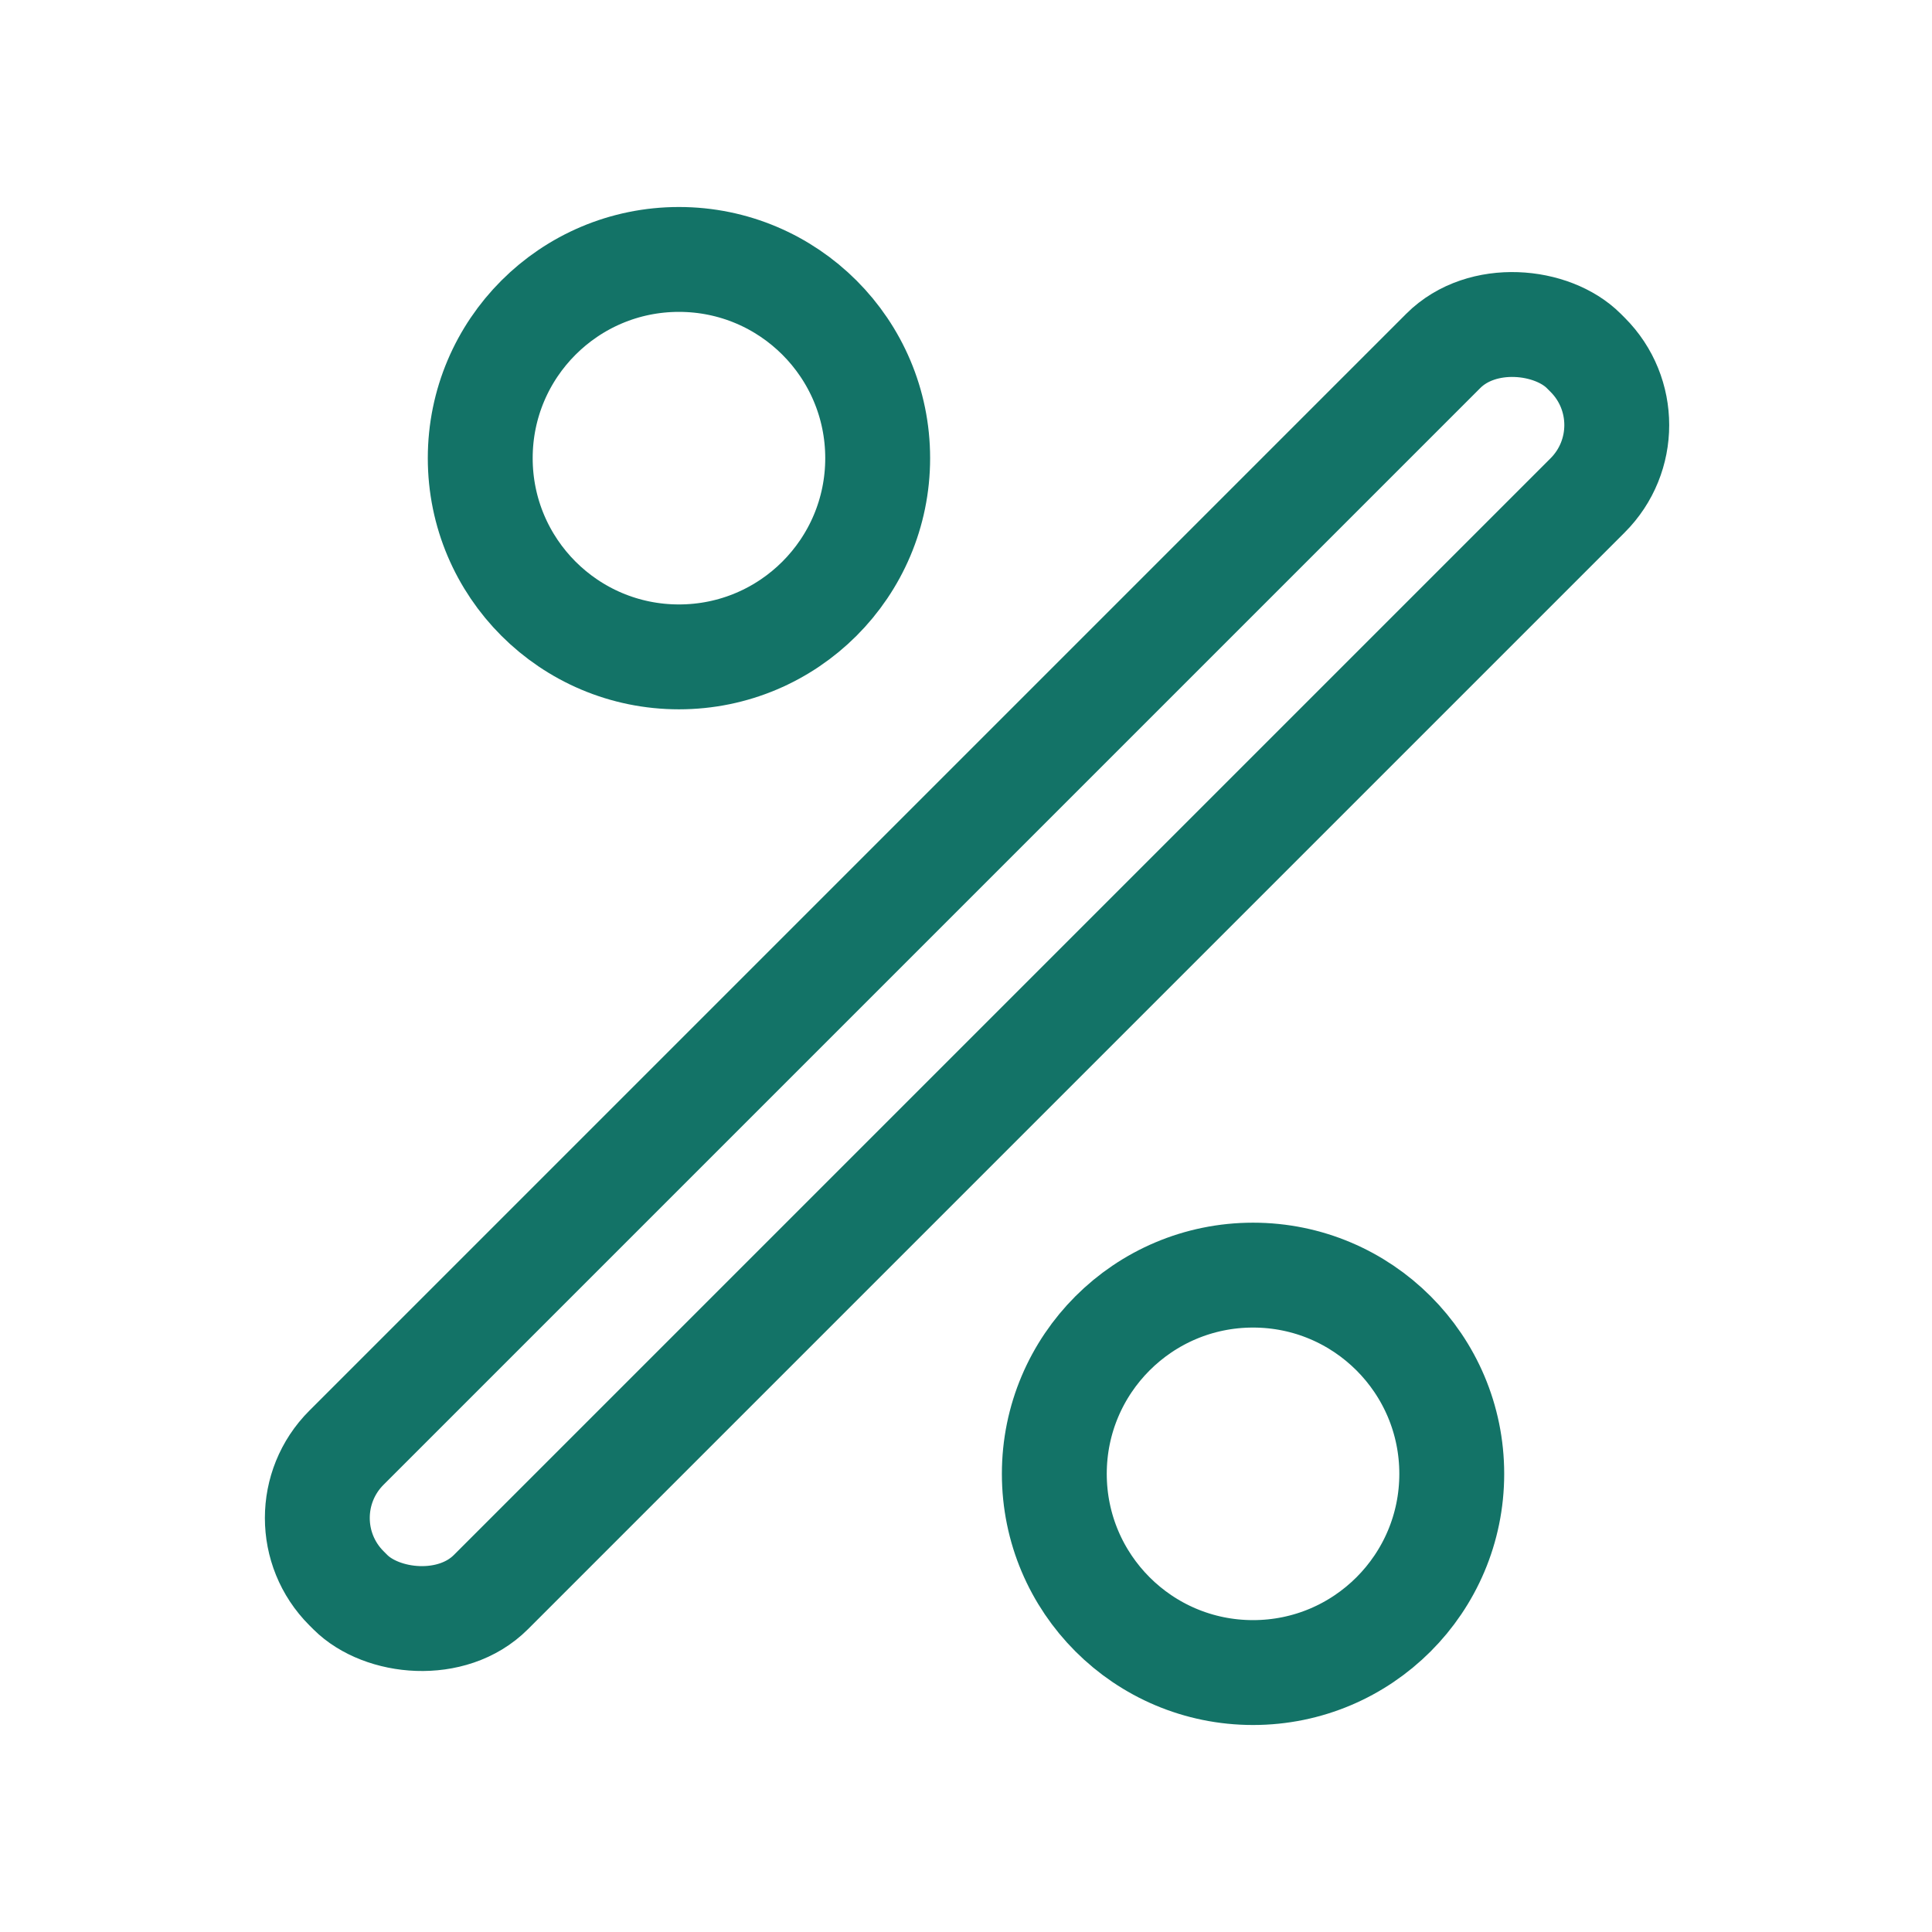 <?xml version="1.0" encoding="UTF-8"?>
<svg id="Vrstva_1" xmlns="http://www.w3.org/2000/svg" version="1.1" viewBox="0 0 35 35">
  <!-- Generator: Adobe Illustrator 29.6.0, SVG Export Plug-In . SVG Version: 2.1.1 Build 207)  -->
  <g>
    <circle cx="22.7" cy="26.7" r="3.6" fill="none" stroke="#137367" stroke-linecap="round" stroke-linejoin="round" stroke-width="1.9"/>
    <circle cx="12.3" cy="8.3" r="3.6" fill="none" stroke="#137367" stroke-linecap="round" stroke-linejoin="round" stroke-width="1.9"/>
  </g>
  <rect x="1.669" y="15.75" width="31.7" height="3.7" rx="1.8" ry="1.8" transform="translate(-7.314 17.543) rotate(-45)" fill="none" stroke="#137367" stroke-linecap="round" stroke-linejoin="round" stroke-width="1.9"/>
</svg>